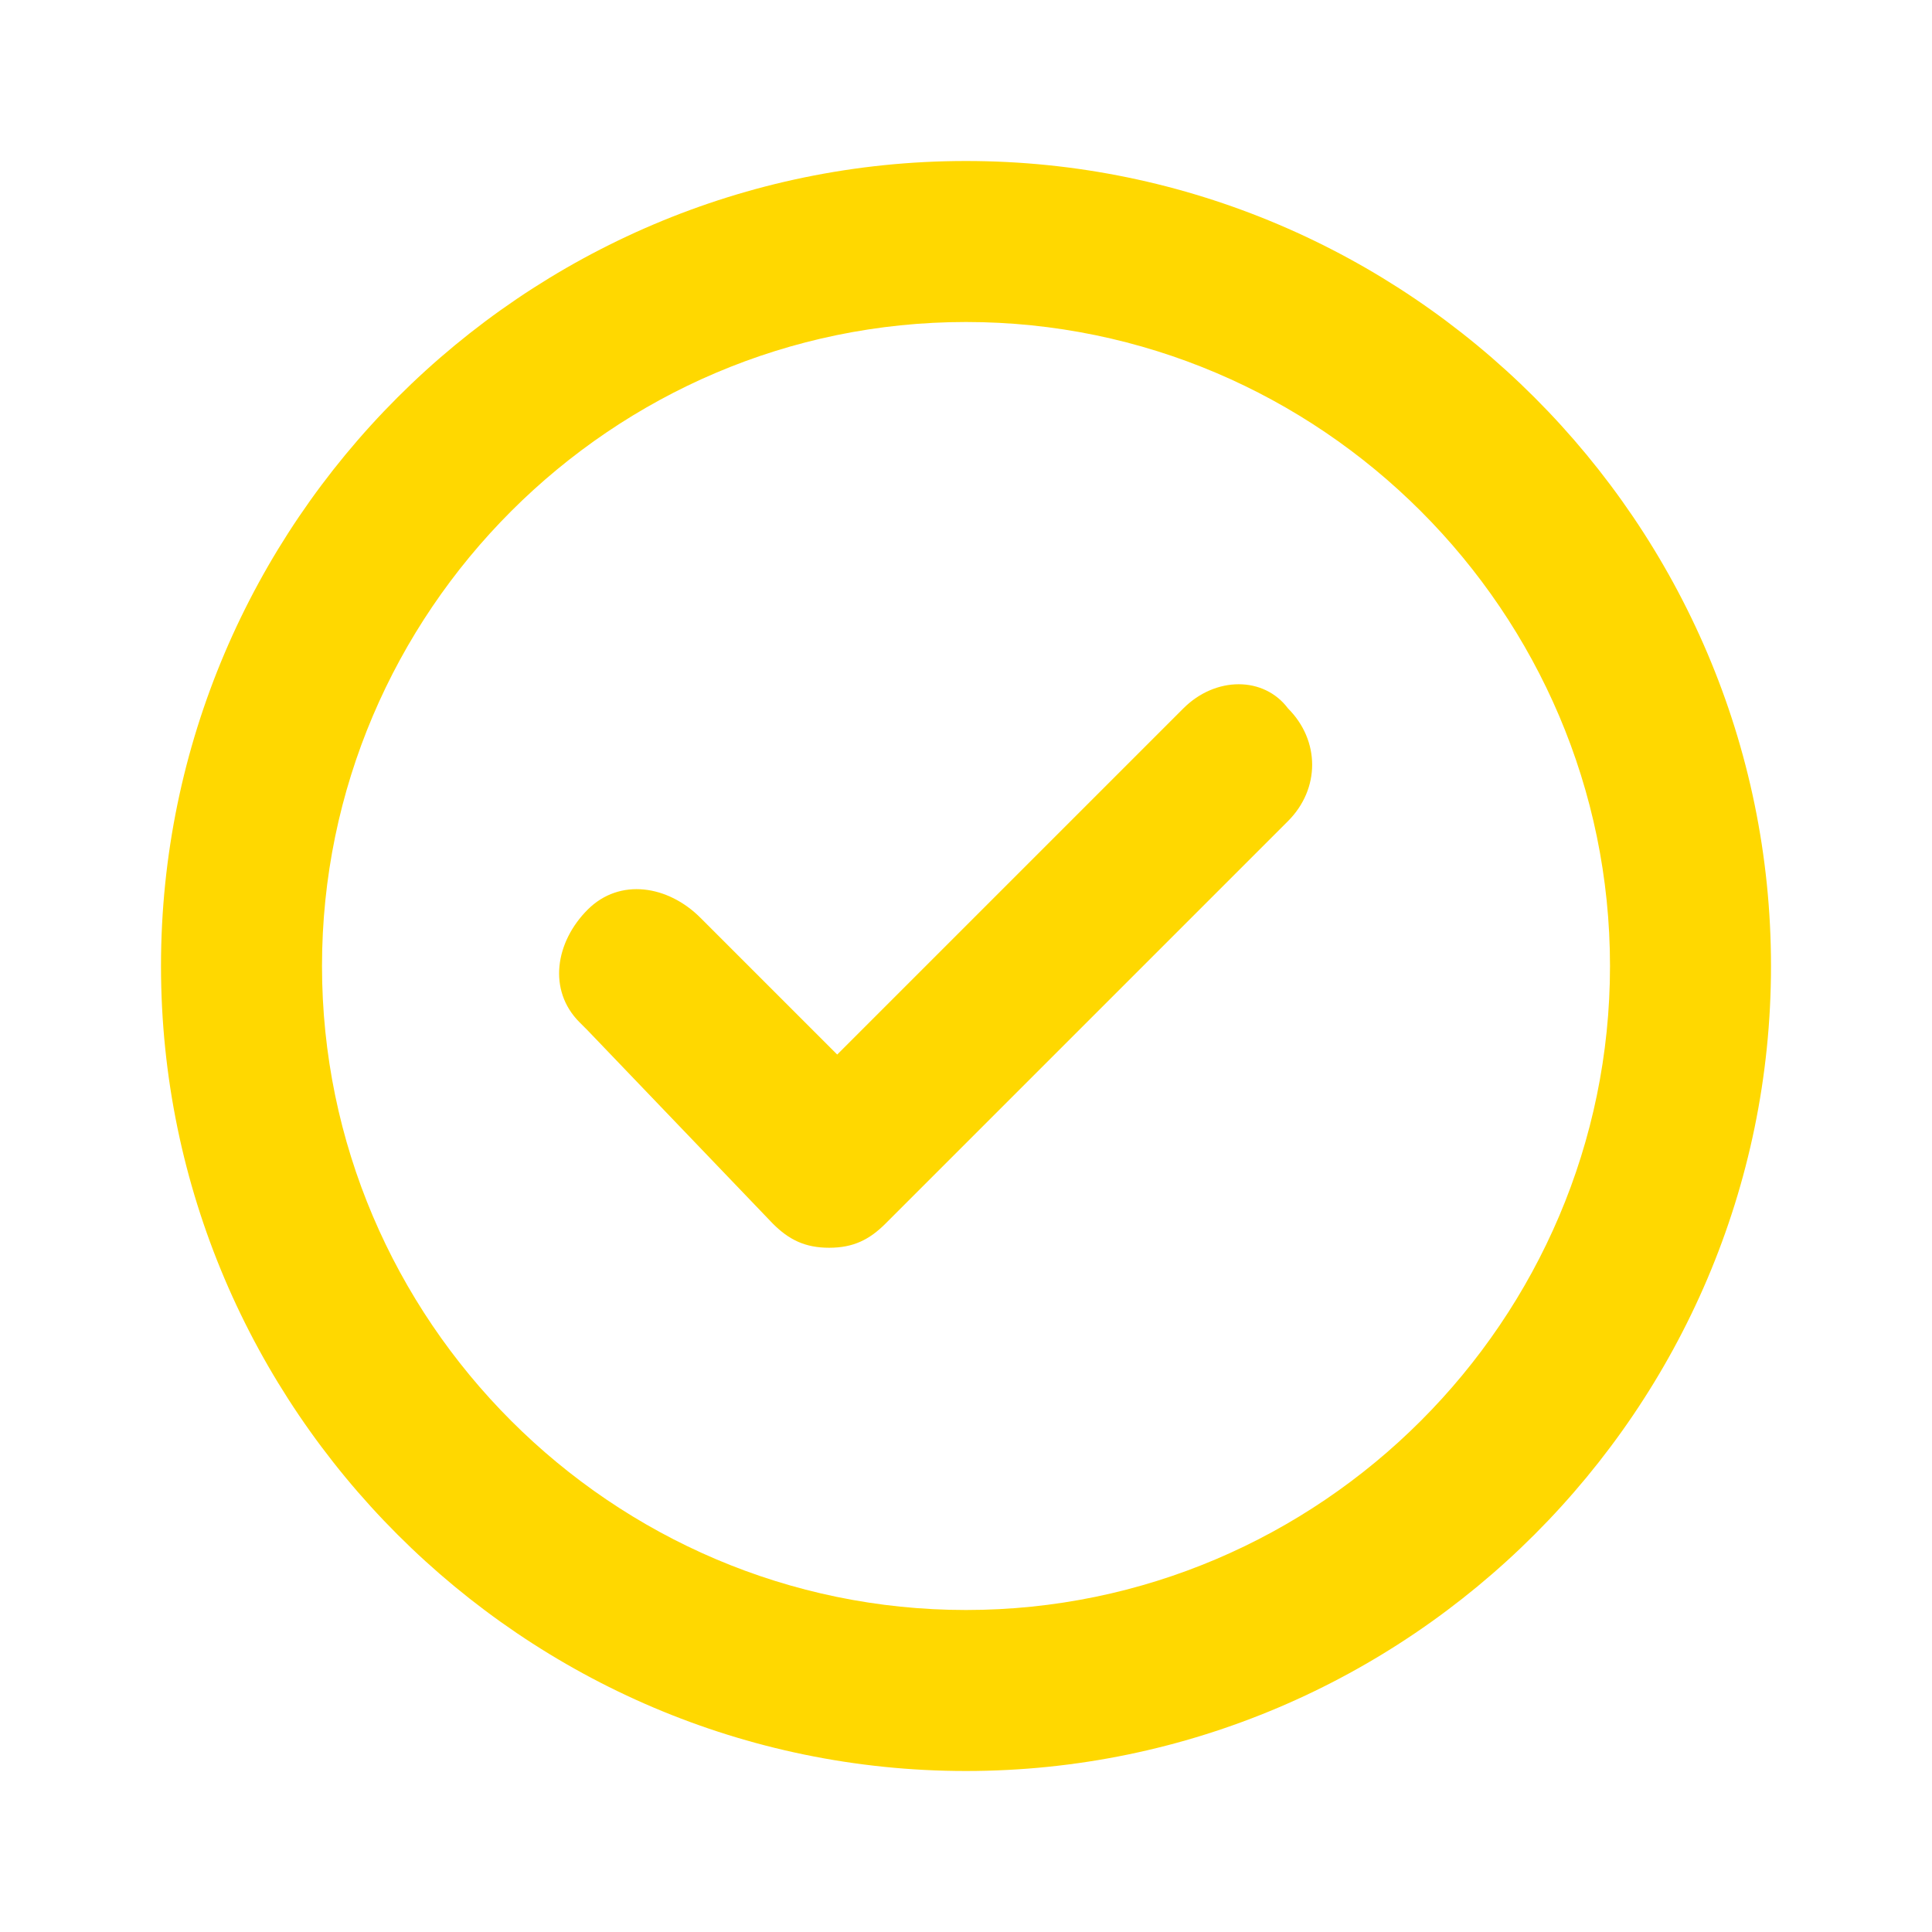 <?xml version="1.0" encoding="utf-8"?>
<!-- Generator: Adobe Illustrator 24.0.1, SVG Export Plug-In . SVG Version: 6.00 Build 0)  -->
<svg version="1.1" id="Camada_1" xmlns="http://www.w3.org/2000/svg" xmlns:xlink="http://www.w3.org/1999/xlink" x="0px" y="0px"
	 width="24px" height="24px" viewBox="0 0 24 24" style="enable-background:new 0 0 24 24;" xml:space="preserve">
<style type="text/css">
	.st0{fill:#FFD800;}
</style>
<path class="st0" d="M14.7,8.8l-4.3,4.3l-1.7-1.7c-0.4-0.4-1-0.5-1.4-0.1s-0.5,1-0.1,1.4l0.1,0.1l2.3,2.4c0.2,0.2,0.4,0.3,0.7,0.3
	s0.5-0.1,0.7-0.3l5-5c0.4-0.4,0.4-1,0-1.4l0,0C15.7,8.4,15.1,8.4,14.7,8.8z M12,2C6.5,2,2,6.5,2,12s4.5,10,10,10s10-4.5,10-10
	S17.5,2,12,2z M12,20c-4.4,0-8-3.6-8-8s3.6-8,8-8s8,3.6,8,8S16.4,20,12,20z"/>
</svg>
